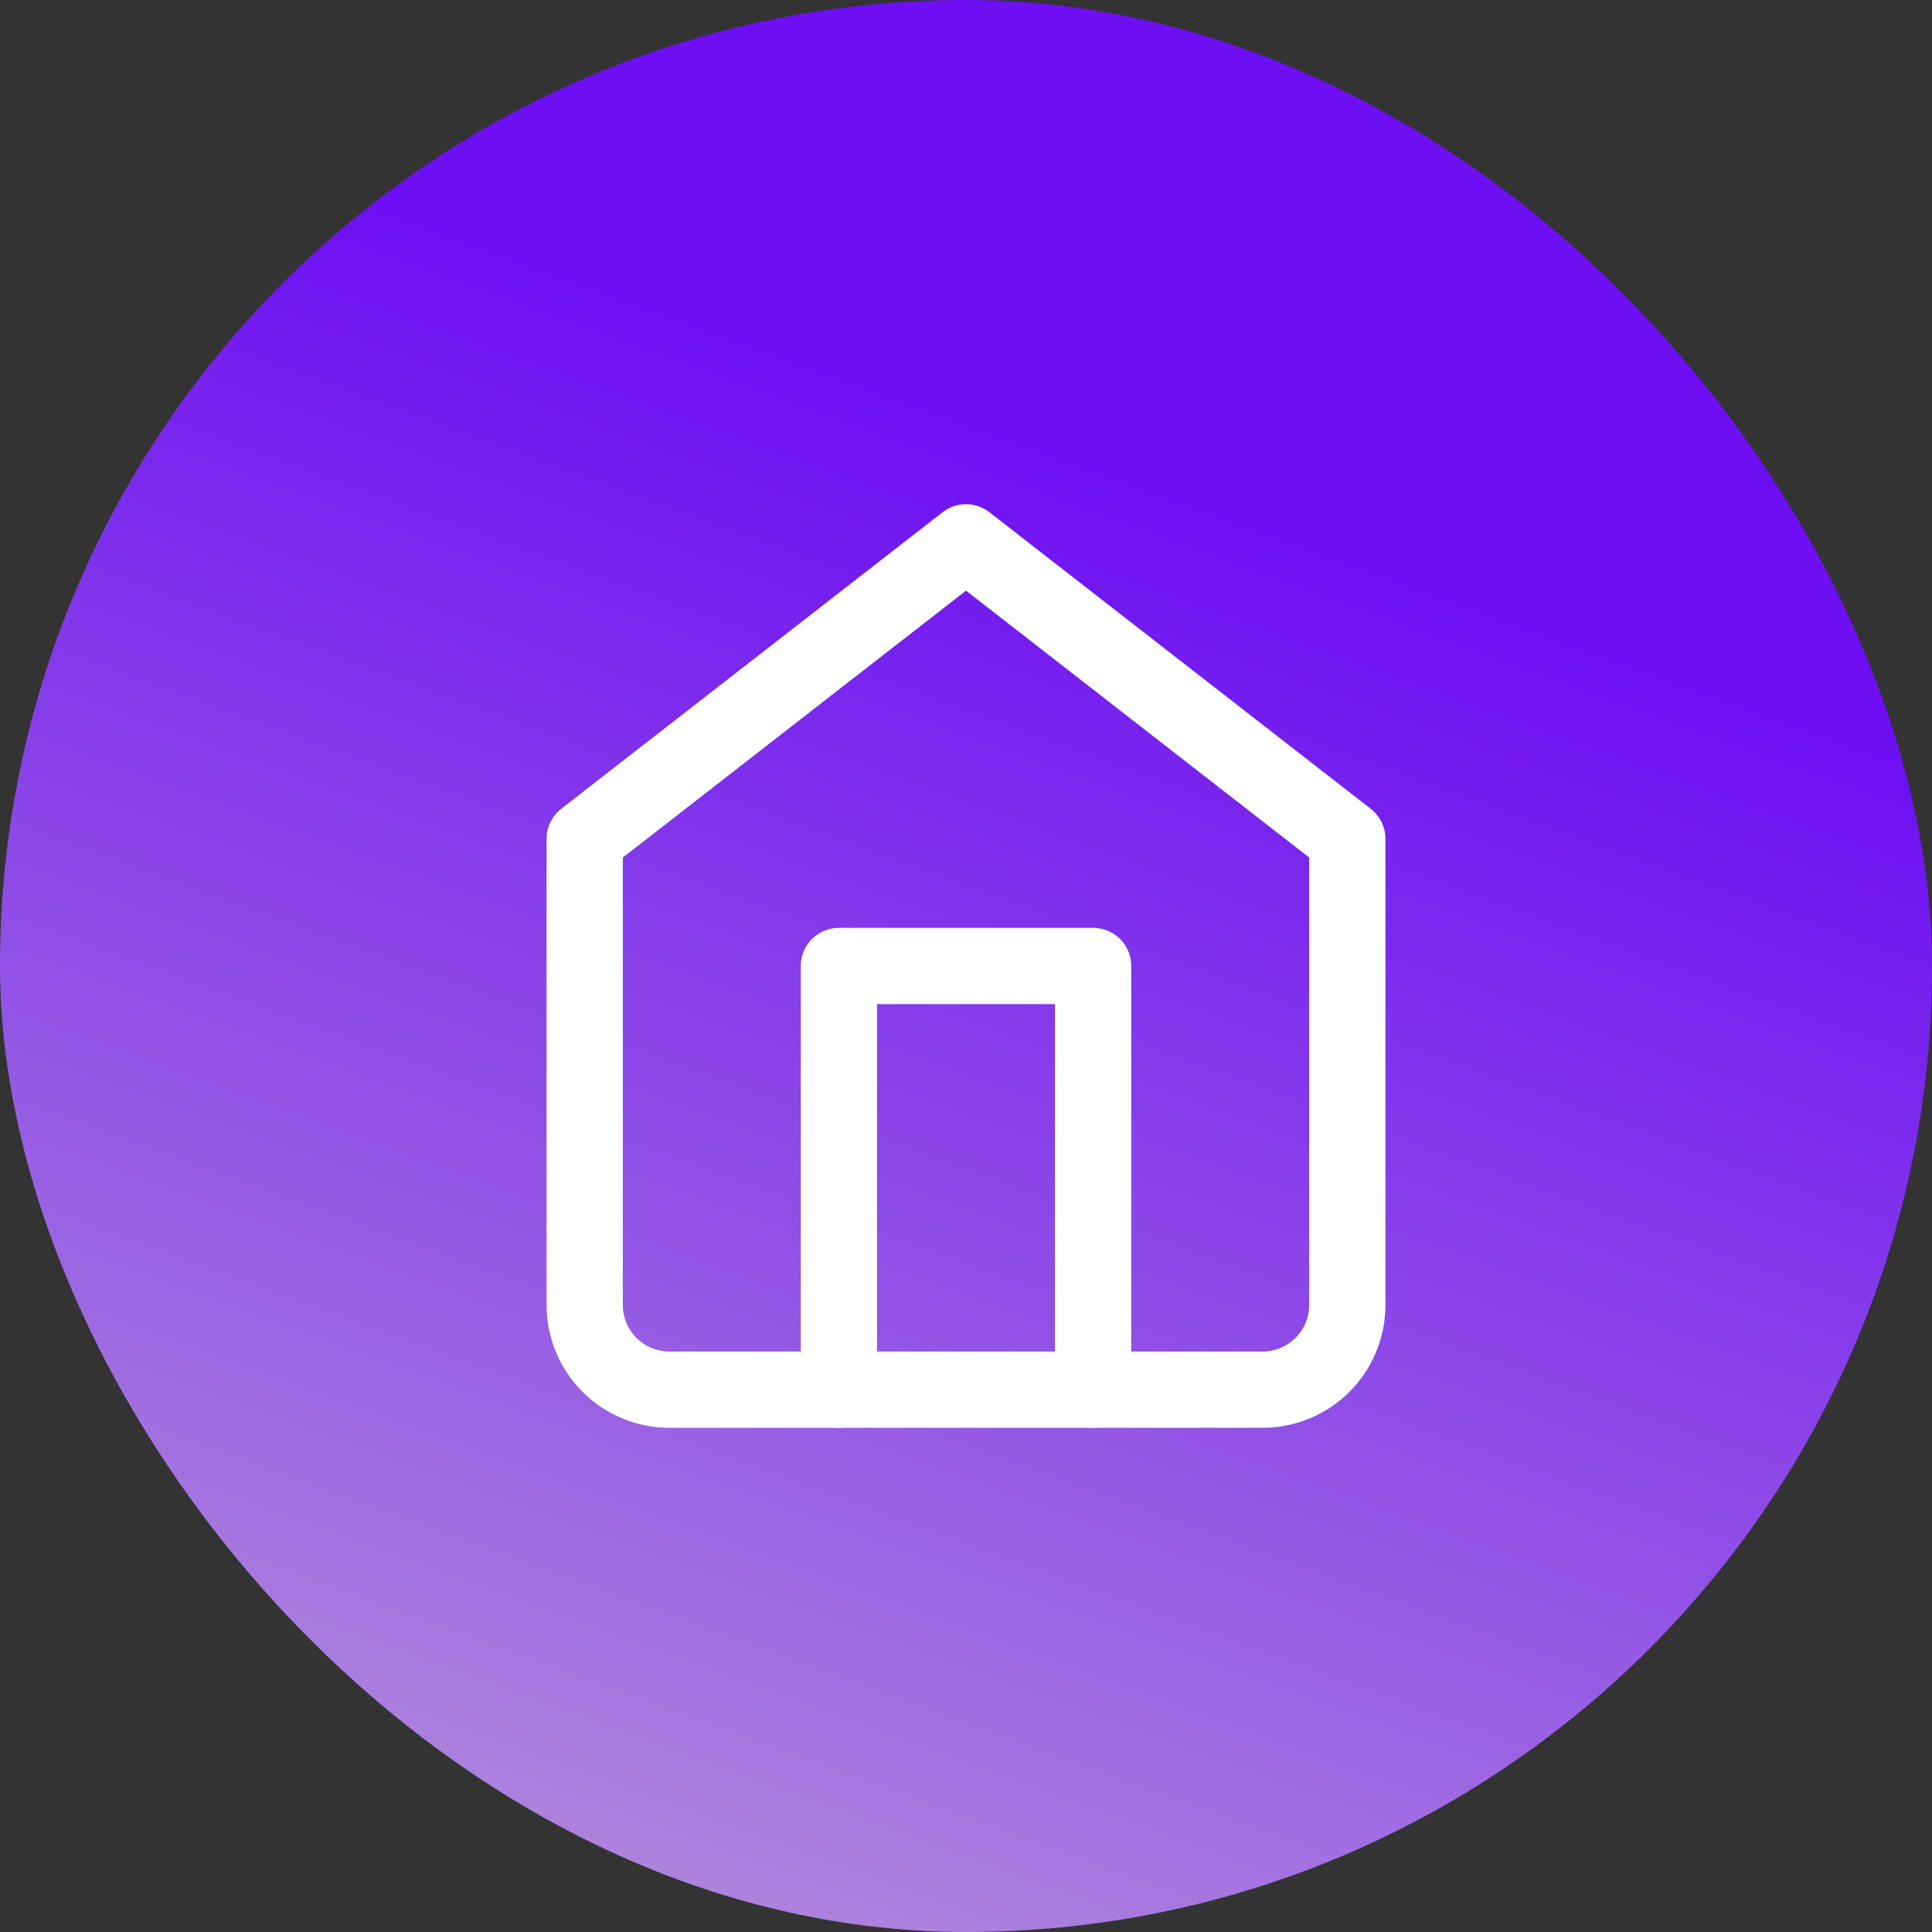 <svg width="38" height="38" viewBox="0 0 38 38" fill="none" xmlns="http://www.w3.org/2000/svg">
<rect x="0" y="0" width="38" height="38" fill="#333333" stroke="none"/>
<rect width="38" height="38" rx="19" fill="url(#paint0_linear_210_361)"/>
<path d="M11.5 16.5L19 10.667L26.5 16.5V25.667C26.5 26.109 26.324 26.533 26.012 26.845C25.699 27.158 25.275 27.333 24.833 27.333H13.167C12.725 27.333 12.301 27.158 11.988 26.845C11.676 26.533 11.5 26.109 11.5 25.667V16.5Z" stroke="white" stroke-width="1.5" stroke-linecap="round" stroke-linejoin="round"/>
<path d="M16.5 27.333V19H21.5V27.333" stroke="white" stroke-width="1.5" stroke-linecap="round" stroke-linejoin="round"/>
<defs>
<linearGradient id="paint0_linear_210_361" x1="23.405" y1="9.846" x2="11.551" y2="42.443" gradientUnits="userSpaceOnUse">
<stop stop-color="#6D0FF2"/>
<stop offset="1" stop-color="#B99AD9"/>
</linearGradient>
</defs>
</svg>
